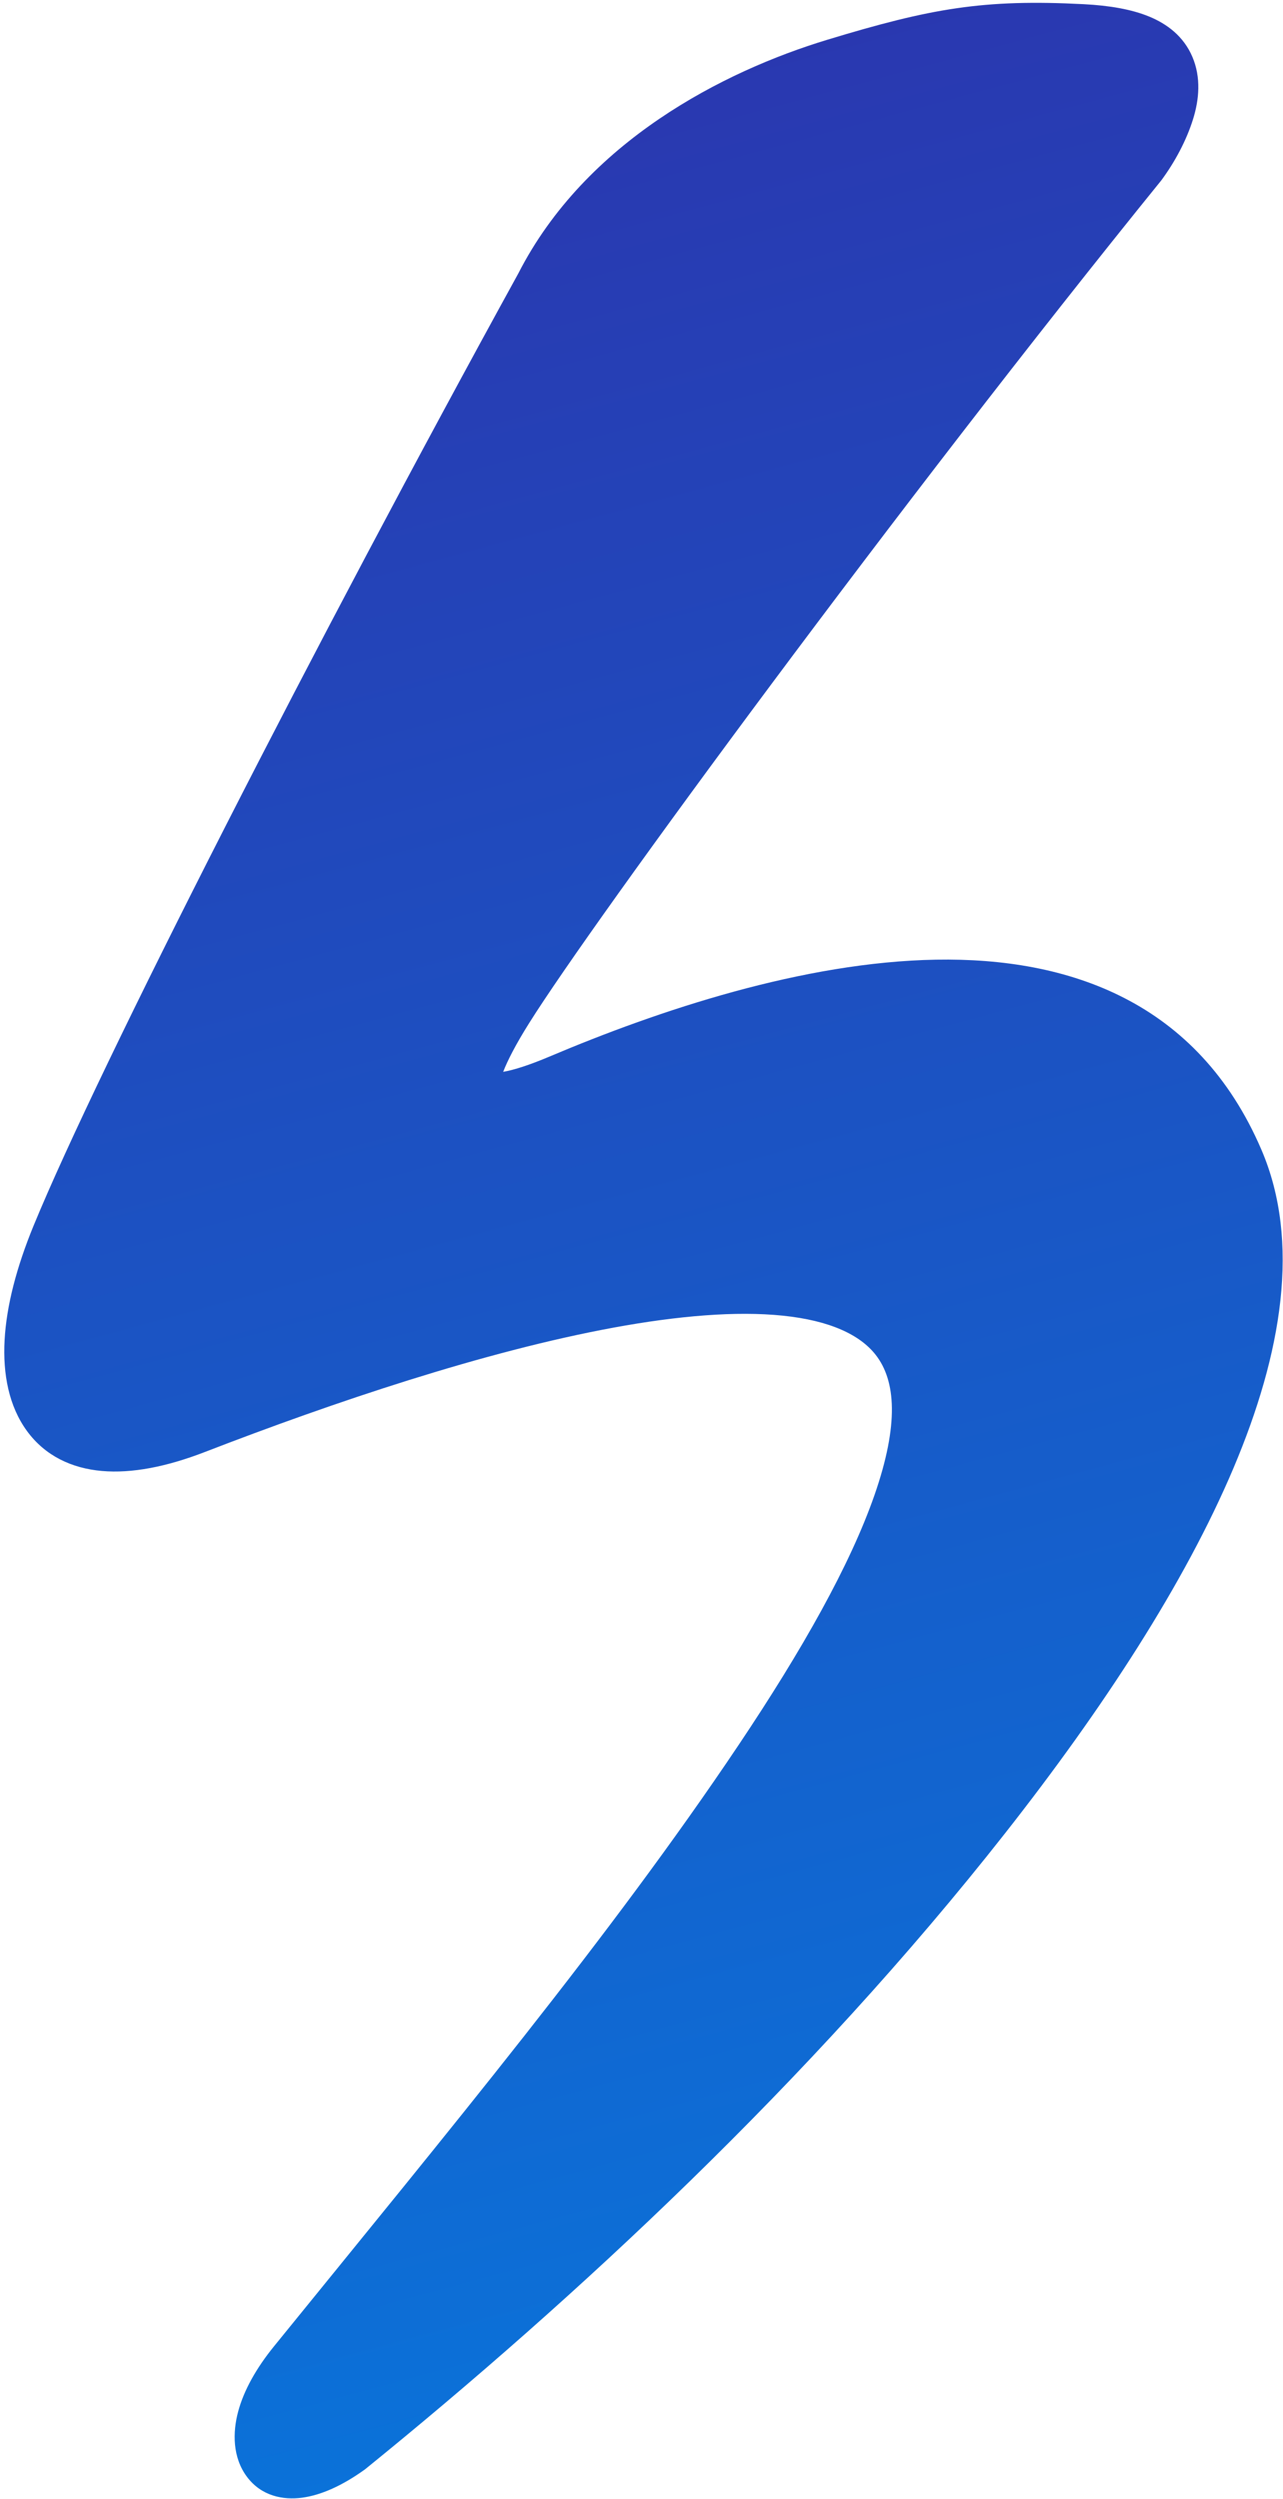 <?xml version="1.0" encoding="UTF-8"?> <svg xmlns="http://www.w3.org/2000/svg" width="288" height="561" viewBox="0 0 288 561" fill="none"><path fill-rule="evenodd" clip-rule="evenodd" d="M260.707 40.463C263.67 36.431 266.293 31.648 267.83 26.684C269.163 22.378 269.64 17.435 267.662 12.776C265.695 8.14 261.969 5.375 257.977 3.728C253.989 2.082 249.025 1.238 243.291 0.941C220.749 -0.23 208.961 1.869 185.705 8.927C162.449 15.986 131.499 31.741 116.355 61.376C71.221 143.471 22.209 239.462 7.54 275.164C3.708 284.491 1.459 293.149 1.034 300.812C0.607 308.497 2.007 315.714 6.049 321.252C10.133 326.849 16.117 329.643 22.881 330.233C29.565 330.817 37.358 329.311 45.976 325.978C74.923 314.784 108.737 303.384 137.735 298.05C152.256 295.379 165.251 294.291 175.68 295.362C186.304 296.454 193.057 299.66 196.583 304.186C201.067 309.941 201.852 319.689 196.302 335.639C190.875 351.234 180.178 370.286 165.798 391.749C137.086 434.604 101.011 478.041 61.498 526.758C57.52 531.663 54.743 536.623 53.464 541.378C52.202 546.068 52.18 551.694 55.444 556.053C58.684 560.38 63.555 561.302 67.803 560.735C72.132 560.158 76.888 557.982 81.77 554.488L81.927 554.375L82.079 554.253C128.532 516.58 181.789 467.366 225.668 411.5C247.585 383.596 265.938 355.47 276.892 329.563C287.738 303.913 292.025 278.745 283.137 258.07C268.84 224.809 239.911 214.922 210.118 215.445C180.342 215.968 147.938 226.788 123.358 237.195C118.903 239.081 115.436 240.196 112.951 240.632C113.915 238.119 115.74 234.535 118.783 229.684C133.425 206.346 201.967 113 260.707 40.463Z" fill="url(#paint0_linear_2109_4)"></path><defs><linearGradient id="paint0_linear_2109_4" x1="23.185" y1="-310.012" x2="292.453" y2="682.812" gradientUnits="userSpaceOnUse"><stop stop-color="#3F1094"></stop><stop offset="1" stop-color="#0086E7"></stop></linearGradient></defs></svg> 